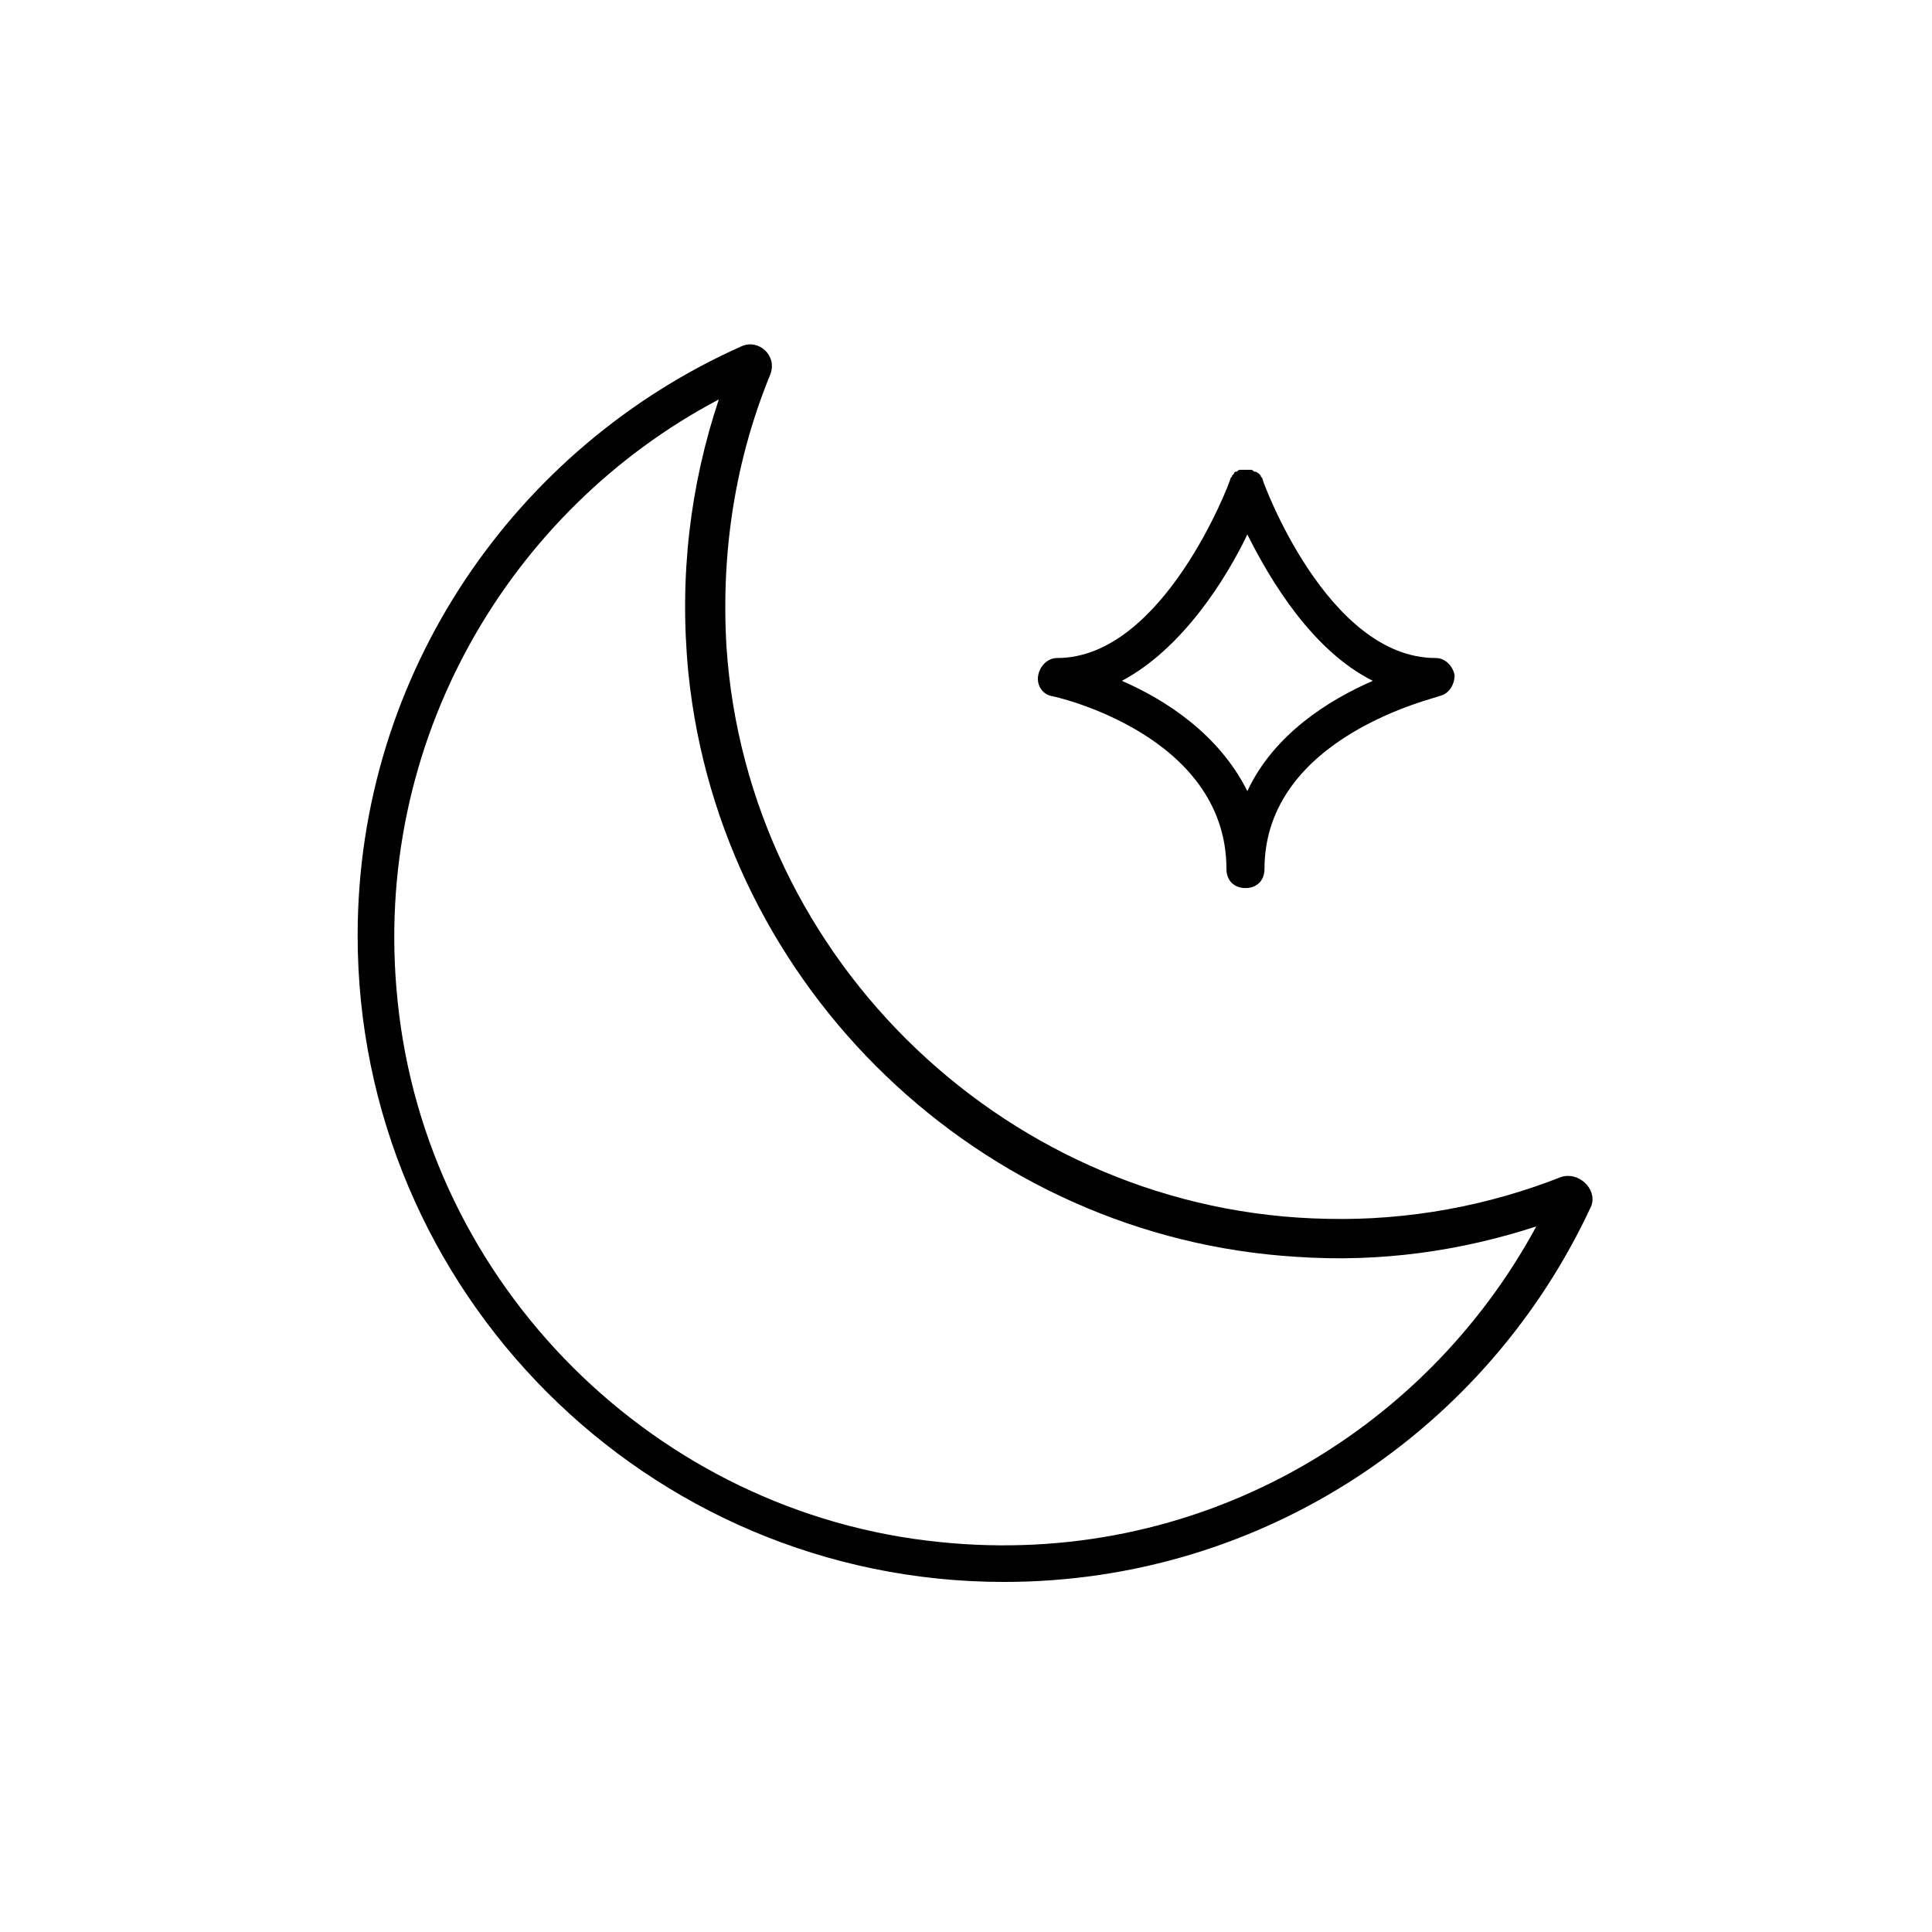 <?xml version="1.0" encoding="UTF-8"?>
<!-- Uploaded to: SVG Repo, www.svgrepo.com, Generator: SVG Repo Mixer Tools -->
<svg fill="#000000" width="800px" height="800px" version="1.1" viewBox="144 144 512 512" xmlns="http://www.w3.org/2000/svg">
 <g>
  <path d="m557.69 455.92c-19.145 7.559-40.305 11.586-61.969 11.082-83.633-1.512-153.66-68.016-159.2-151.65-1.512-25.695 2.519-49.879 11.586-72.043 2.016-5.039-3.023-9.574-7.559-7.559-59.953 26.703-101.77 86.656-101.77 156.18 0 94.211 76.578 171.3 171.3 171.3 69.023 0 128.47-40.809 155.68-99.754 1.512-4.531-3.523-9.066-8.059-7.555zm-164.75 96.73c-75.066-7.559-136.03-68.016-143.59-143.59-7.055-68.516 29.727-129.98 85.145-159.2-7.559 22.672-10.578 46.855-8.062 72.547 8.566 83.633 77.586 149.63 161.22 154.67 22.168 1.516 43.328-1.508 63.48-8.059-29.723 54.918-90.18 90.688-158.2 83.633z"/>
  <path d="m422.67 328.46c0.504 0 46.352 10.078 46.352 45.848 0 3.023 2.016 5.039 5.039 5.039s5.039-2.016 5.039-5.039c0-35.266 45.848-45.344 46.352-45.848 2.519-0.504 4.031-3.023 4.031-5.543-0.504-2.519-2.519-4.535-5.039-4.535-28.719 0-45.848-46.855-45.848-47.359 0-0.504-0.504-0.504-0.504-1.008 0 0-0.504-0.504-0.504-0.504s-0.504-0.504-1.008-0.504c-0.504 0-0.504-0.504-1.008-0.504h-0.504-1.008-1.008-0.504c-0.504 0-0.504 0.504-1.008 0.504-0.504 0-0.504 0.504-0.504 0.504s-0.504 0.504-0.504 0.504c0 0.504-0.504 0.504-0.504 1.008 0 0.504-17.633 47.359-45.848 47.359-2.519 0-4.535 2.016-5.039 4.535-0.504 2.519 1.008 5.039 3.527 5.543zm51.891-42.824c6.047 12.09 17.129 30.73 33.25 38.793-11.586 5.039-26.199 14.105-33.25 29.223-7.559-15.113-21.664-24.184-33.25-29.223 16.121-8.562 27.707-27.203 33.25-38.793z"/>
 </g>
</svg>